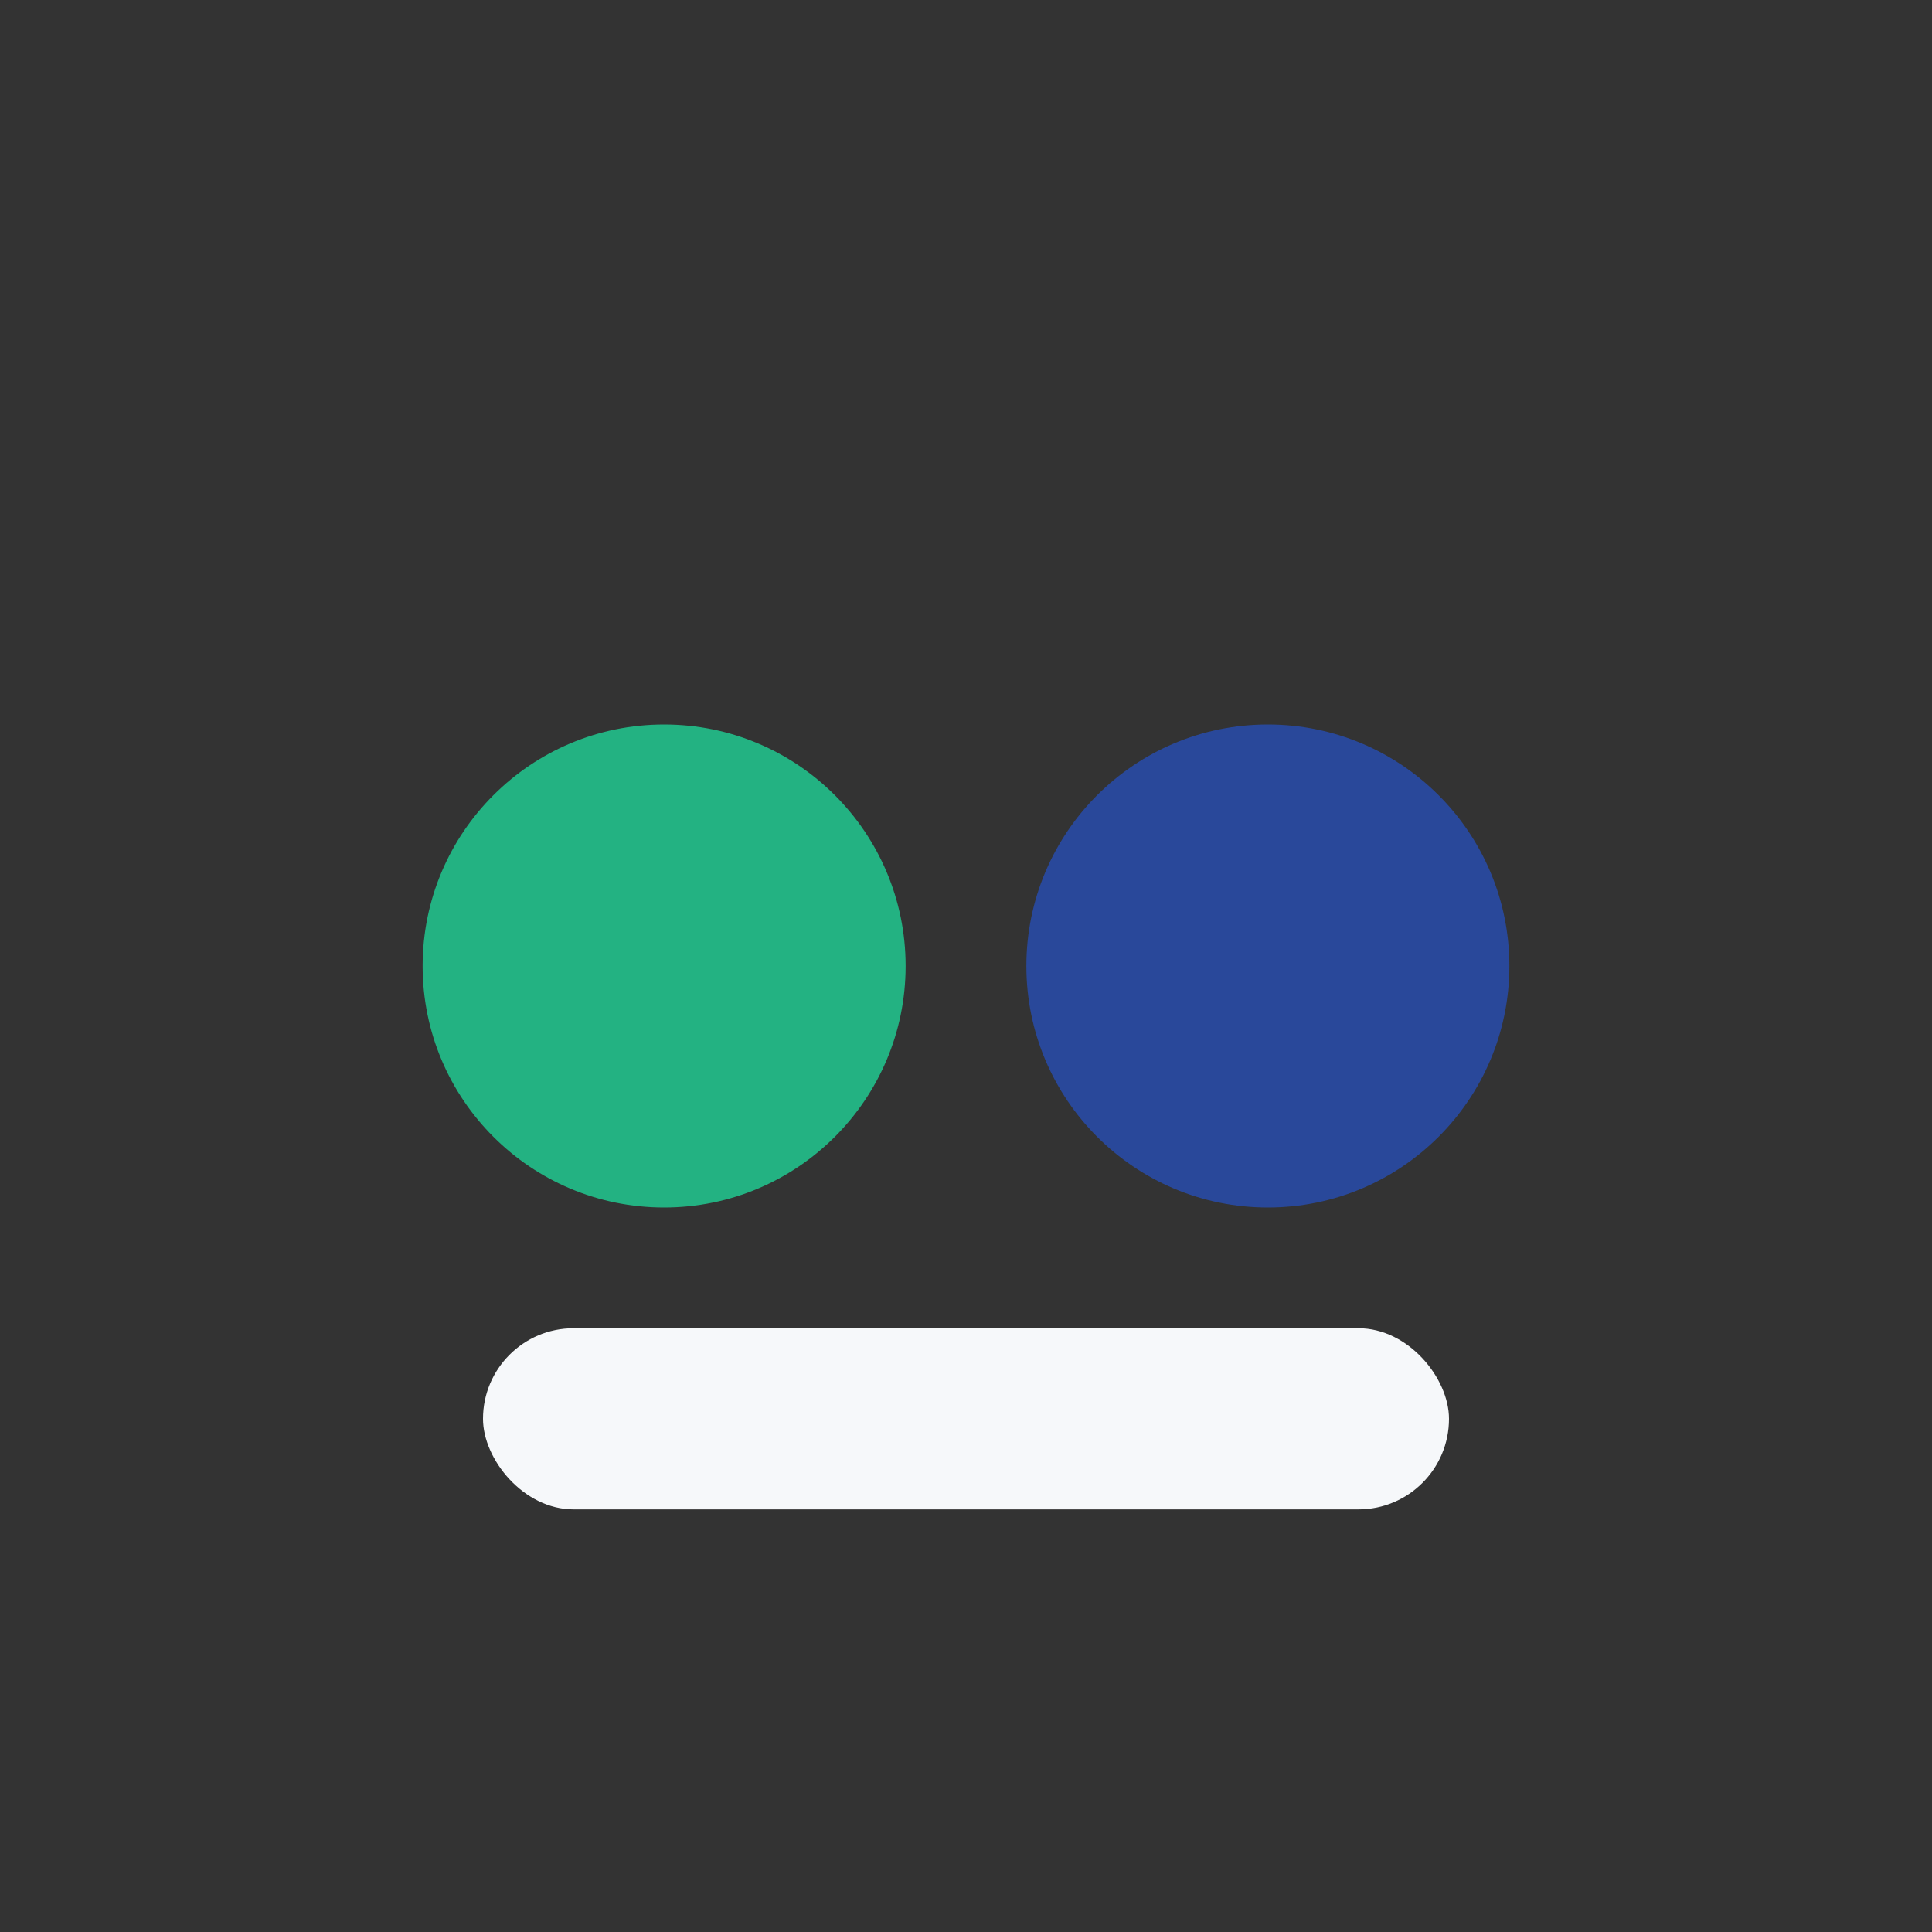 <?xml version="1.0" encoding="UTF-8"?>
<svg xmlns="http://www.w3.org/2000/svg" width="32" height="32" viewBox="0 0 32 32"><rect x="0" y="0" width="32" height="32" fill="#333333" stroke="none"/><circle cx="11" cy="16" r="4" fill="#23B282"/><circle cx="21" cy="16" r="4" fill="#29489A"/><rect x="8" y="22" width="16" height="3" rx="1.5" fill="#F6F8FA"/></svg>